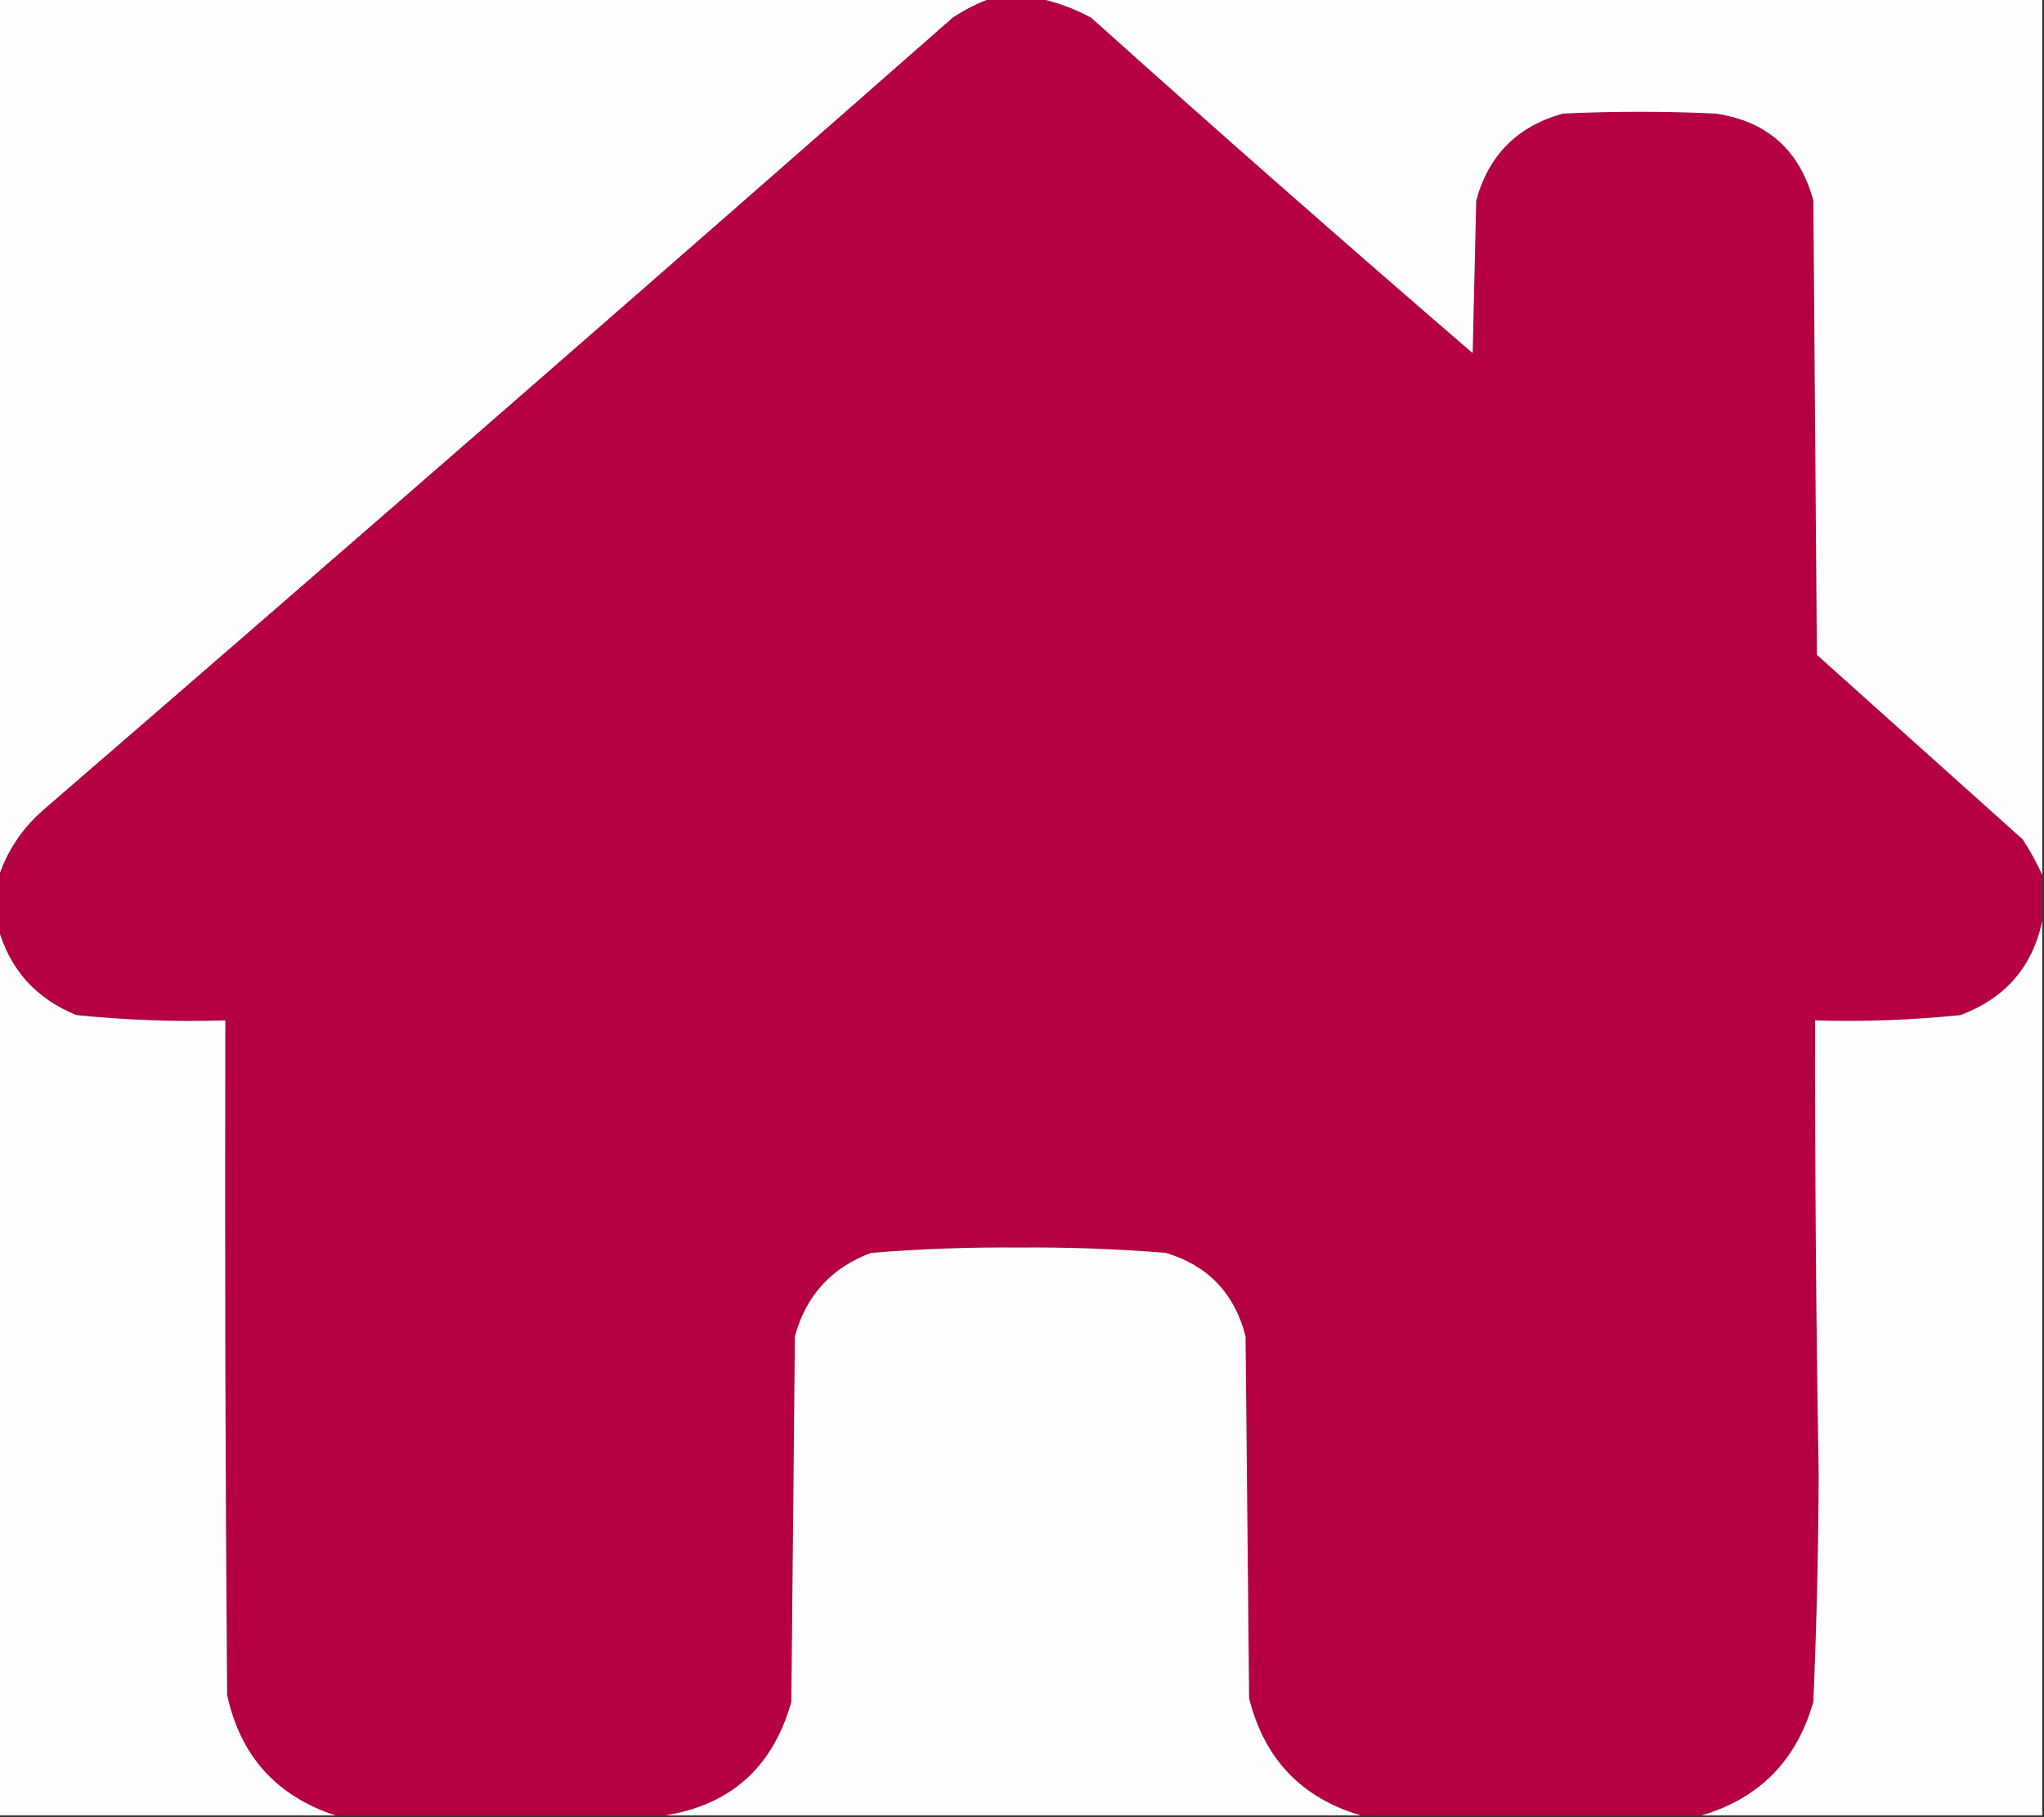<?xml version="1.0" encoding="UTF-8"?>
<!DOCTYPE svg PUBLIC "-//W3C//DTD SVG 1.1//EN" "http://www.w3.org/Graphics/SVG/1.1/DTD/svg11.dtd">
<svg xmlns="http://www.w3.org/2000/svg" version="1.1" width="576px" height="512px" style="shape-rendering:geometricPrecision; text-rendering:geometricPrecision; image-rendering:optimizeQuality; fill-rule:evenodd; clip-rule:evenodd" xmlns:xlink="http://www.w3.org/1999/xlink">
<rect width="100%" height="100%" fill="#333333" stroke="none"/>
<g><path style="opacity:1" fill="#fefefe" d="M -0.5,-0.5 C 92.833,-0.5 186.167,-0.5 279.5,-0.5C 275.683,0.84 272.017,2.674 268.5,5C 183.462,79.706 98.129,154.04 12.5,228C 6.281,233.36 1.947,239.86 -0.5,247.5C -0.5,164.833 -0.5,82.167 -0.5,-0.5 Z"/></g>
<g><path style="opacity:1" fill="#b60044" d="M 279.5,-0.5 C 283.833,-0.5 288.167,-0.5 292.5,-0.5C 297.66,0.553 302.66,2.386 307.5,5C 343.037,36.872 378.87,68.372 415,99.5C 415.333,85.167 415.667,70.833 416,56.5C 419.5,43.667 427.667,35.5 440.5,32C 454.833,31.333 469.167,31.333 483.5,32C 497.986,34.151 507.153,42.317 511,56.5C 511.333,99.167 511.667,141.833 512,184.5C 531.333,201.833 550.667,219.167 570,236.5C 572.13,239.767 573.963,243.1 575.5,246.5C 575.5,250.833 575.5,255.167 575.5,259.5C 572.768,272.413 565.101,281.246 552.5,286C 538.885,287.406 525.218,287.906 511.5,287.5C 511.444,330.003 511.778,372.503 512.5,415C 512.427,436.51 511.927,458.01 511,479.5C 506.309,496.024 495.809,506.691 479.5,511.5C 447.5,511.5 415.5,511.5 383.5,511.5C 366.777,506.607 356.277,495.607 352,478.5C 351.667,444.5 351.333,410.5 351,376.5C 347.877,364.382 340.377,356.549 328.5,353C 314.711,351.879 300.877,351.379 287,351.5C 273.123,351.379 259.289,351.879 245.5,353C 234.339,357.14 227.172,364.973 224,376.5C 223.667,410.833 223.333,445.167 223,479.5C 217.843,497.834 206.01,508.501 187.5,511.5C 156.5,511.5 125.5,511.5 94.5,511.5C 77.862,506.027 67.696,494.693 64,477.5C 63.5,414.168 63.333,350.834 63.5,287.5C 49.441,287.929 35.441,287.429 21.5,286C 10.117,281.356 2.784,273.19 -0.5,261.5C -0.5,256.833 -0.5,252.167 -0.5,247.5C 1.947,239.86 6.281,233.36 12.5,228C 98.129,154.04 183.462,79.706 268.5,5C 272.017,2.674 275.683,0.84 279.5,-0.5 Z"/></g>
<g><path style="opacity:1" fill="#fefefe" d="M 292.5,-0.5 C 386.833,-0.5 481.167,-0.5 575.5,-0.5C 575.5,81.833 575.5,164.167 575.5,246.5C 573.963,243.1 572.13,239.767 570,236.5C 550.667,219.167 531.333,201.833 512,184.5C 511.667,141.833 511.333,99.167 511,56.5C 507.153,42.317 497.986,34.151 483.5,32C 469.167,31.333 454.833,31.333 440.5,32C 427.667,35.5 419.5,43.667 416,56.5C 415.667,70.833 415.333,85.167 415,99.5C 378.87,68.372 343.037,36.872 307.5,5C 302.66,2.386 297.66,0.553 292.5,-0.5 Z"/></g>
<g><path style="opacity:1" fill="#fefefe" d="M 575.5,259.5 C 575.5,343.5 575.5,427.5 575.5,511.5C 543.5,511.5 511.5,511.5 479.5,511.5C 495.809,506.691 506.309,496.024 511,479.5C 511.927,458.01 512.427,436.51 512.5,415C 511.778,372.503 511.444,330.003 511.5,287.5C 525.218,287.906 538.885,287.406 552.5,286C 565.101,281.246 572.768,272.413 575.5,259.5 Z"/></g>
<g><path style="opacity:1" fill="#fefefe" d="M -0.5,261.5 C 2.784,273.19 10.117,281.356 21.5,286C 35.441,287.429 49.441,287.929 63.5,287.5C 63.333,350.834 63.5,414.168 64,477.5C 67.696,494.693 77.862,506.027 94.5,511.5C 62.833,511.5 31.167,511.5 -0.5,511.5C -0.5,428.167 -0.5,344.833 -0.5,261.5 Z"/></g>
<g><path style="opacity:1" fill="#fefefe" d="M 383.5,511.5 C 318.167,511.5 252.833,511.5 187.5,511.5C 206.01,508.501 217.843,497.834 223,479.5C 223.333,445.167 223.667,410.833 224,376.5C 227.172,364.973 234.339,357.14 245.5,353C 259.289,351.879 273.123,351.379 287,351.5C 300.877,351.379 314.711,351.879 328.5,353C 340.377,356.549 347.877,364.382 351,376.5C 351.333,410.5 351.667,444.5 352,478.5C 356.277,495.607 366.777,506.607 383.5,511.5 Z"/></g>
</svg>
